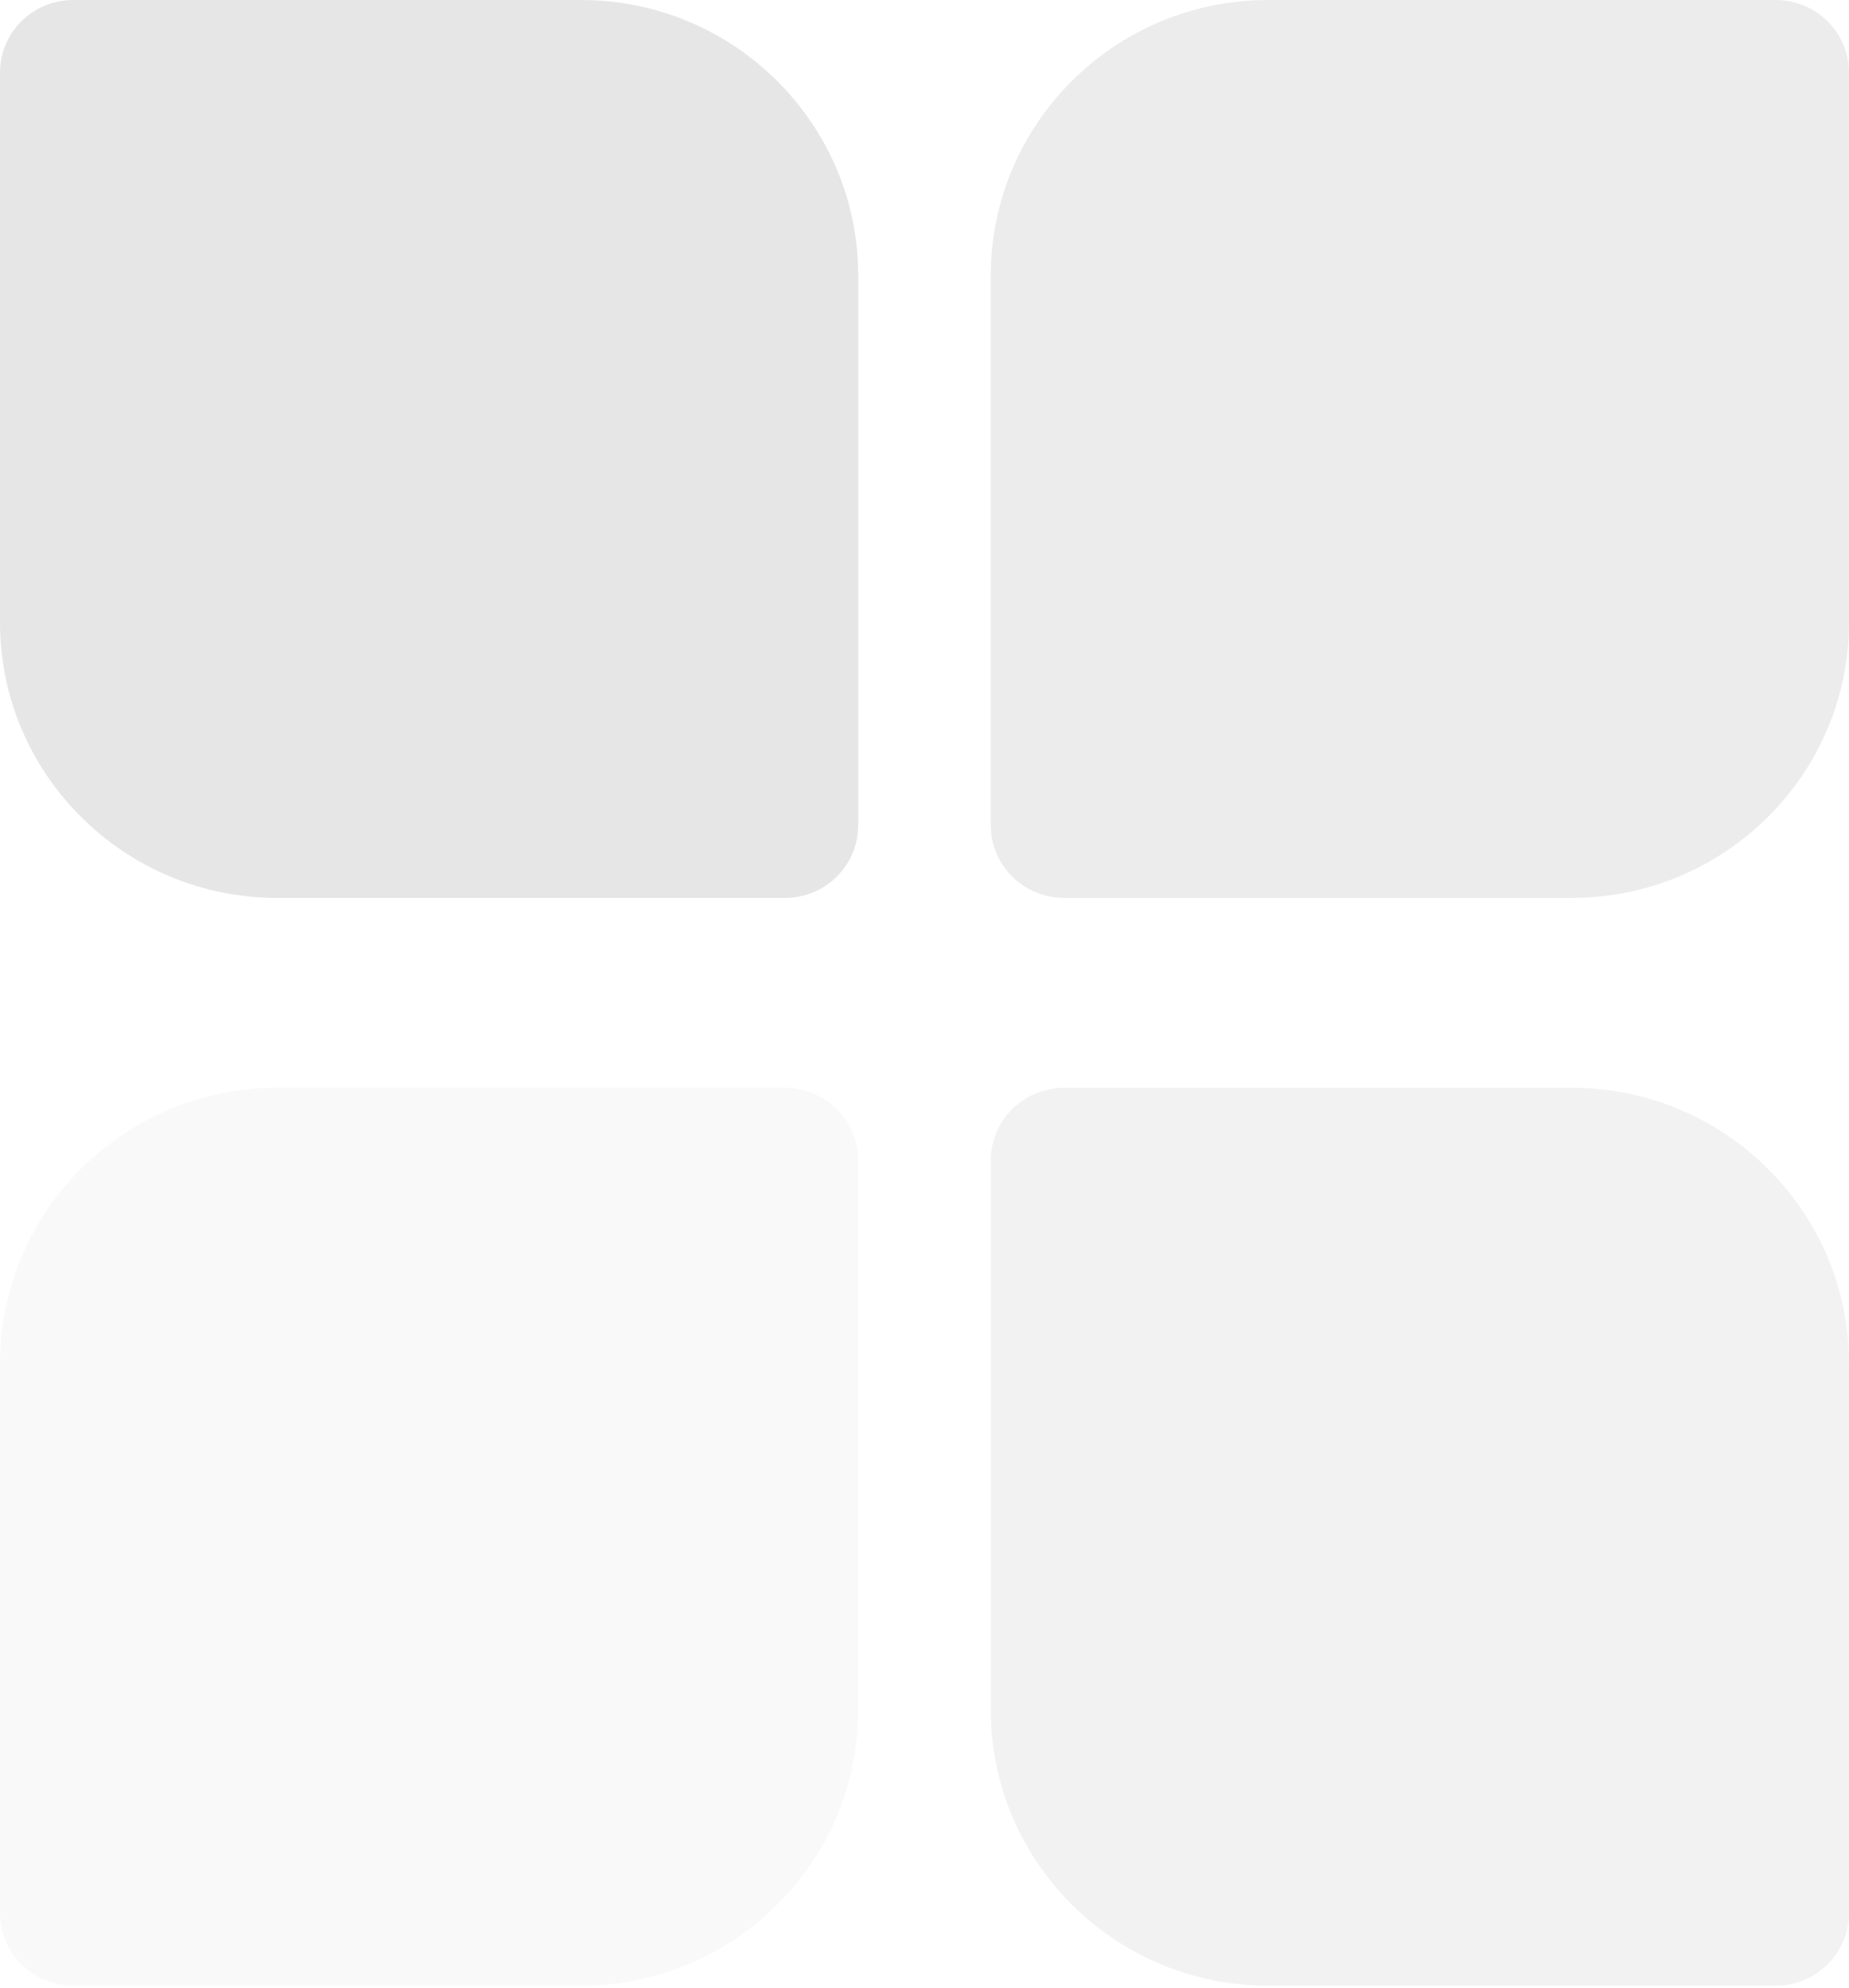 <svg width="120" height="129" viewBox="0 0 120 129" fill="none" xmlns="http://www.w3.org/2000/svg">
<g opacity="0.1">
<path d="M0 4.709C0 2.108 2.13 0 4.757 0H37.713C47.627 0 55.697 8.021 55.697 17.874V53.567C55.697 56.167 53.567 58.276 50.94 58.276H17.985C8.071 58.276 0 50.255 0 40.402V4.709Z" fill="black"/>
<path opacity="0.5" d="M120 124.165C120 126.766 117.87 128.874 115.243 128.874H82.287C72.373 128.874 64.303 120.853 64.303 111V75.307C64.303 72.707 66.433 70.598 69.06 70.598H102.015C111.929 70.598 120 78.619 120 88.472V124.165Z" fill="black"/>
<path opacity="0.75" d="M120 4.709C120 2.108 117.87 0 115.243 0H82.287C72.373 0 64.303 8.021 64.303 17.874V53.567C64.303 56.167 66.433 58.276 69.06 58.276H102.015C111.929 58.276 120 50.255 120 40.402V4.709Z" fill="black"/>
<path opacity="0.25" d="M0 124.165C0 126.766 2.13 128.874 4.757 128.874H37.713C47.627 128.874 55.697 120.853 55.697 111V75.307C55.697 72.707 53.567 70.598 50.94 70.598H17.985C8.071 70.598 0 78.619 0 88.472V124.165Z" fill="black"/>
</g>
</svg>
